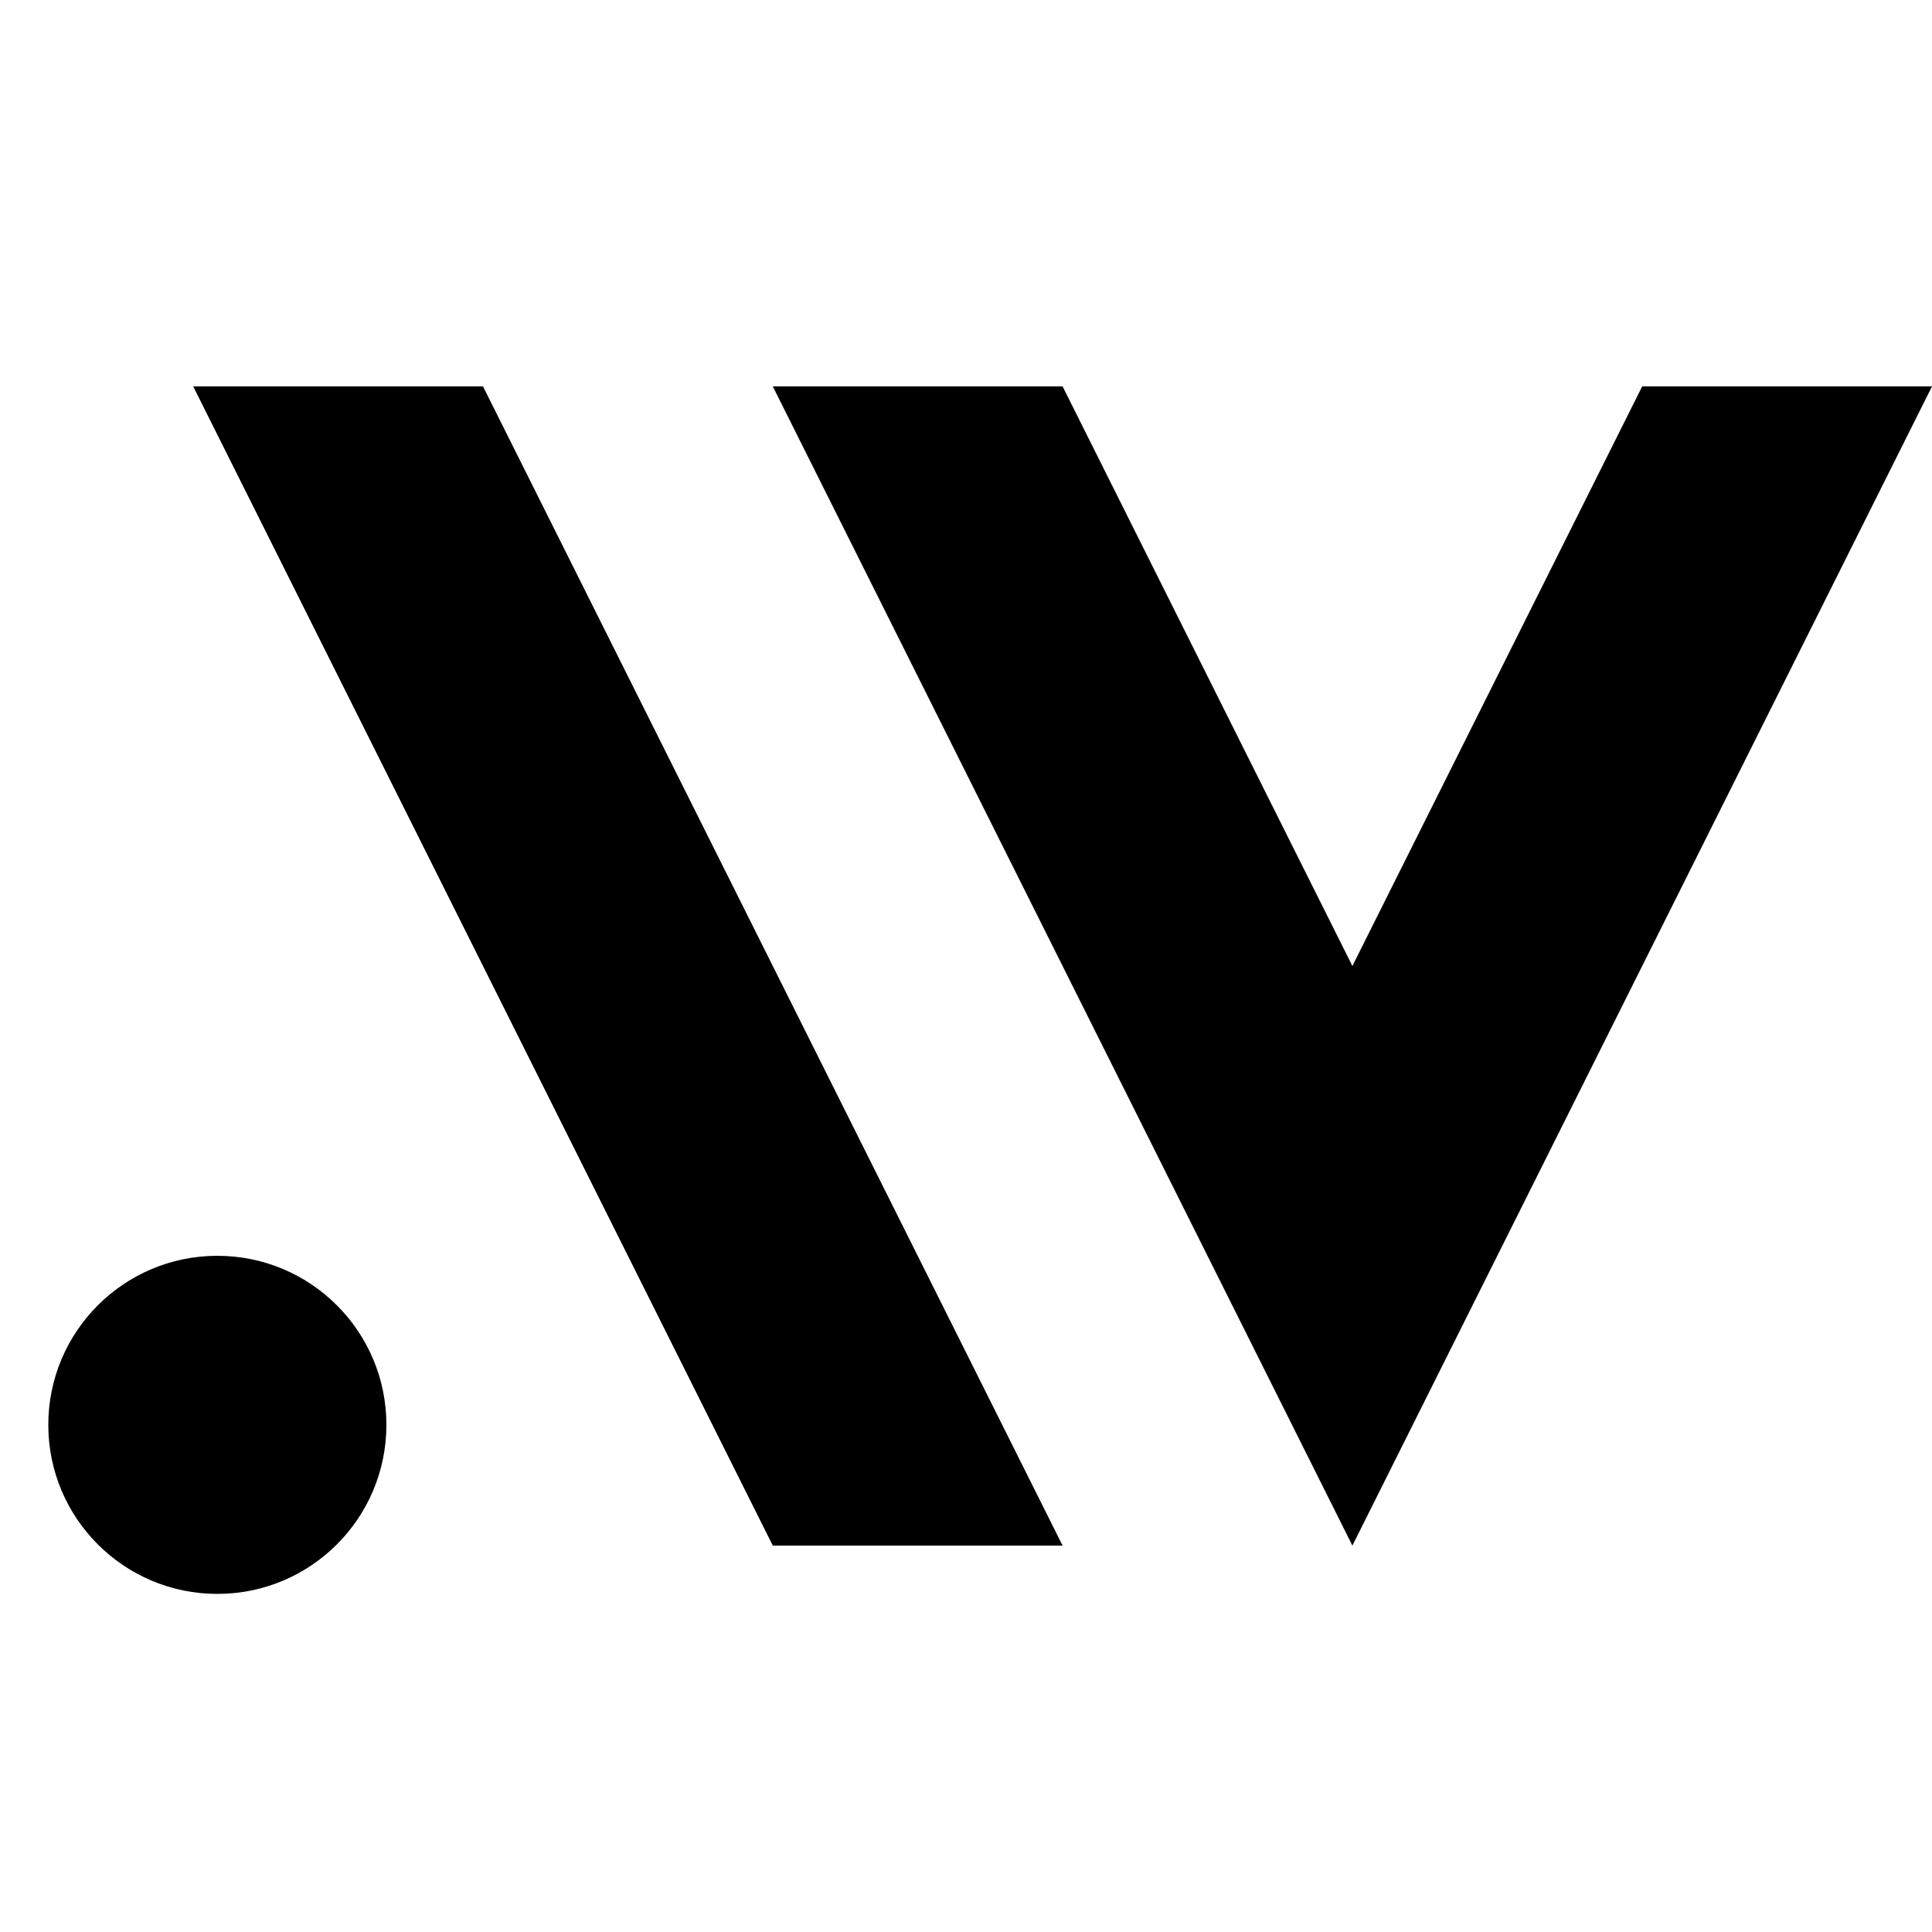 <svg preserveAspectRatio="none" width="100%" height="100%" overflow="visible" style="display: block;" viewBox="0 0 40 40" fill="none" xmlns="http://www.w3.org/2000/svg">
<g id="favicon-light">
<path id="Union" d="M4.5 26C6.433 26 8 27.567 8 29.5C8 31.433 6.433 33 4.5 33C2.567 33 1 31.433 1 29.5C1 27.567 2.567 26 4.5 26ZM22 32H16L4 8H10L22 32ZM28 20L34 8H40L28 32L16 8H22L28 20Z" fill="black"/>
</g>
</svg>
